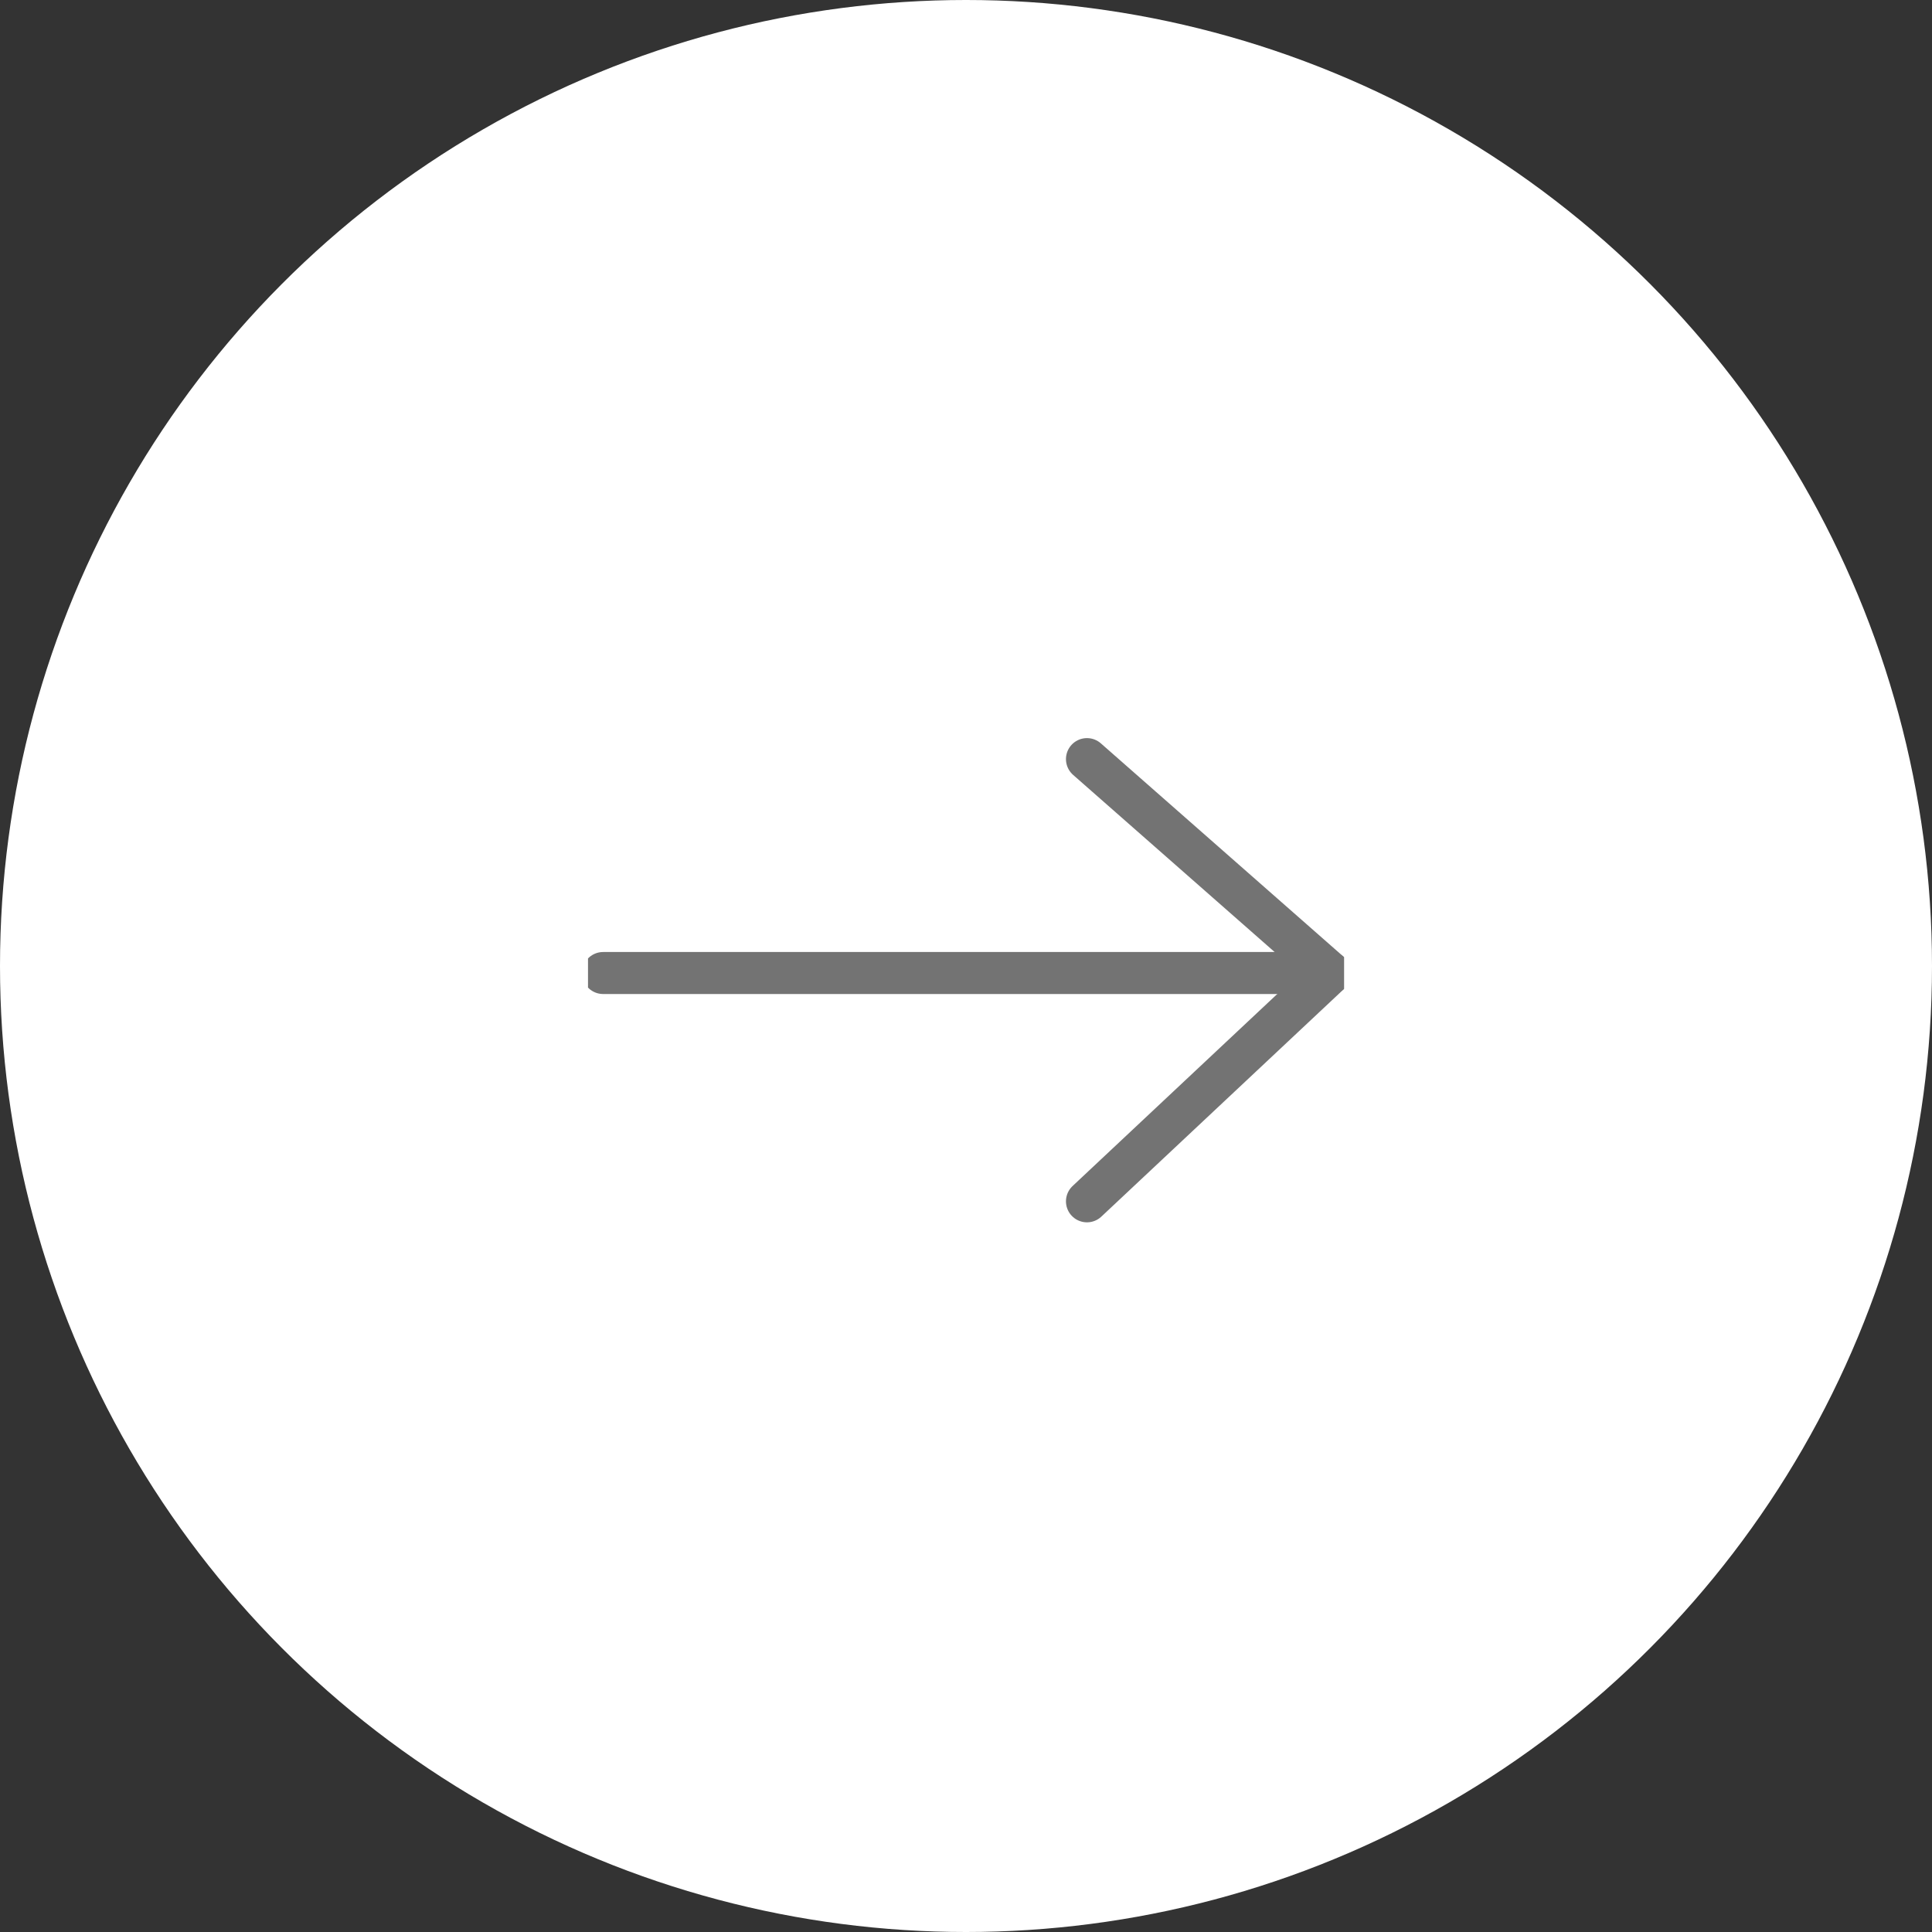 <svg width="46" height="46" viewBox="0 0 46 46" fill="none" xmlns="http://www.w3.org/2000/svg">
<rect x="0" y="0" width="46" height="46" fill="#333333" stroke="none"/>
<circle cx="23" cy="23" r="23" fill="white"/>
<g clip-path="url(#clip0_5851_47971)">
<path d="M14.36 23.167H31.674" stroke="#737373" stroke-linecap="round"/>
<path d="M25.88 18.074L31.674 23.167L25.88 28.603" stroke="#737373" stroke-linecap="round"/>
</g>
<defs>
<clipPath id="clip0_5851_47971">
<rect width="18" height="18" fill="white" transform="translate(14 14)"/>
</clipPath>
</defs>
</svg>

